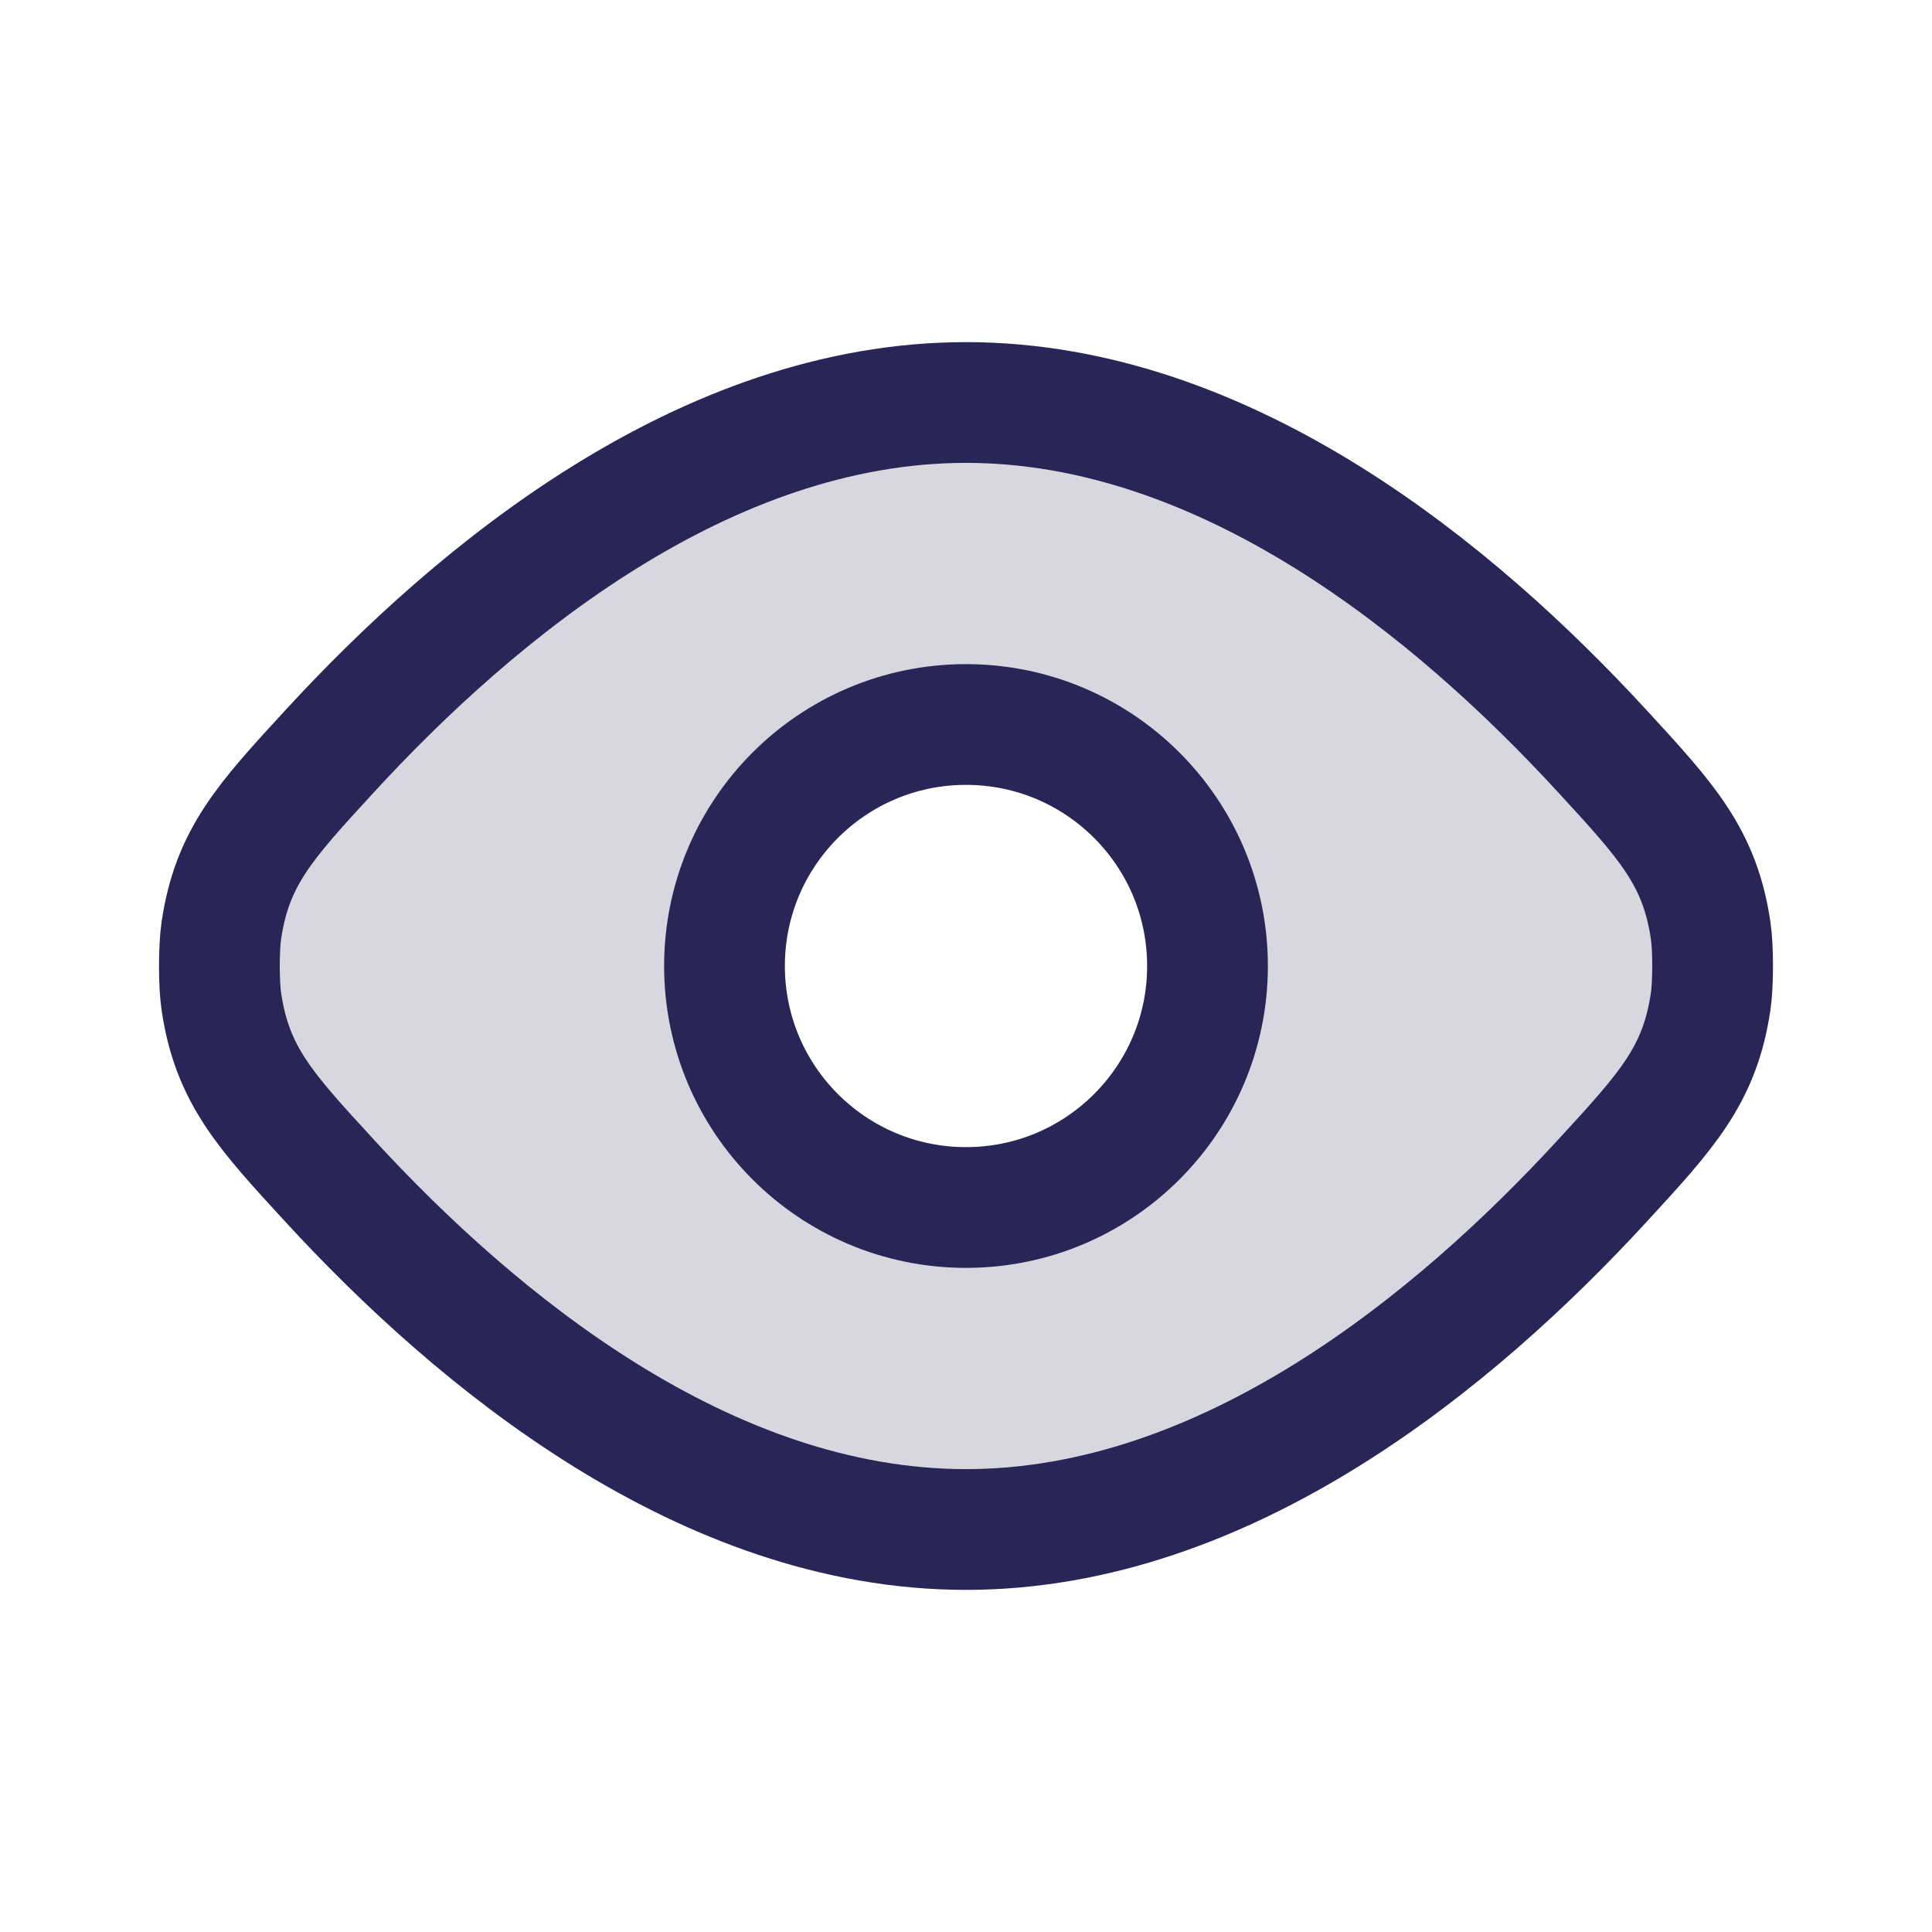 <svg width="24" height="24" viewBox="0 0 24 24" fill="none" xmlns="http://www.w3.org/2000/svg">
<path fill-rule="evenodd" clip-rule="evenodd" d="M19.904 9.33C18.086 7.352 15.242 5 12 5C8.759 5 5.915 7.352 4.097 9.33C3.29 10.207 2.887 10.646 2.751 11.556C2.717 11.778 2.717 12.222 2.751 12.444C2.887 13.354 3.29 13.793 4.097 14.67C5.915 16.648 8.759 19 12 19C15.242 19 18.086 16.648 19.904 14.67C20.71 13.793 21.114 13.354 21.25 12.444C21.284 12.222 21.284 11.778 21.25 11.556C21.114 10.646 20.71 10.207 19.904 9.33ZM12 15C13.657 15 15 13.657 15 12C15 10.343 13.657 9 12 9C10.344 9 9 10.343 9 12C9 13.657 10.344 15 12 15Z" fill="#292556" fill-opacity="0.18"/>
<path d="M12 5C15.241 5 18.085 7.352 19.903 9.33C20.71 10.207 21.114 10.646 21.25 11.556C21.283 11.778 21.283 12.222 21.25 12.444C21.114 13.354 20.71 13.793 19.903 14.67C18.085 16.648 15.241 19 12 19C8.759 19 5.915 16.648 4.097 14.67C3.29 13.793 2.886 13.354 2.75 12.444C2.717 12.222 2.717 11.778 2.75 11.556C2.886 10.646 3.29 10.207 4.097 9.33C5.915 7.352 8.759 5 12 5Z" stroke="#292556" stroke-width="1.5" stroke-linejoin="round"/>
<path d="M15 12C15 13.657 13.657 15 12 15C10.343 15 9 13.657 9 12C9 10.343 10.343 9 12 9C13.657 9 15 10.343 15 12Z" stroke="#292556" stroke-width="1.5" stroke-linejoin="round"/>
</svg>
